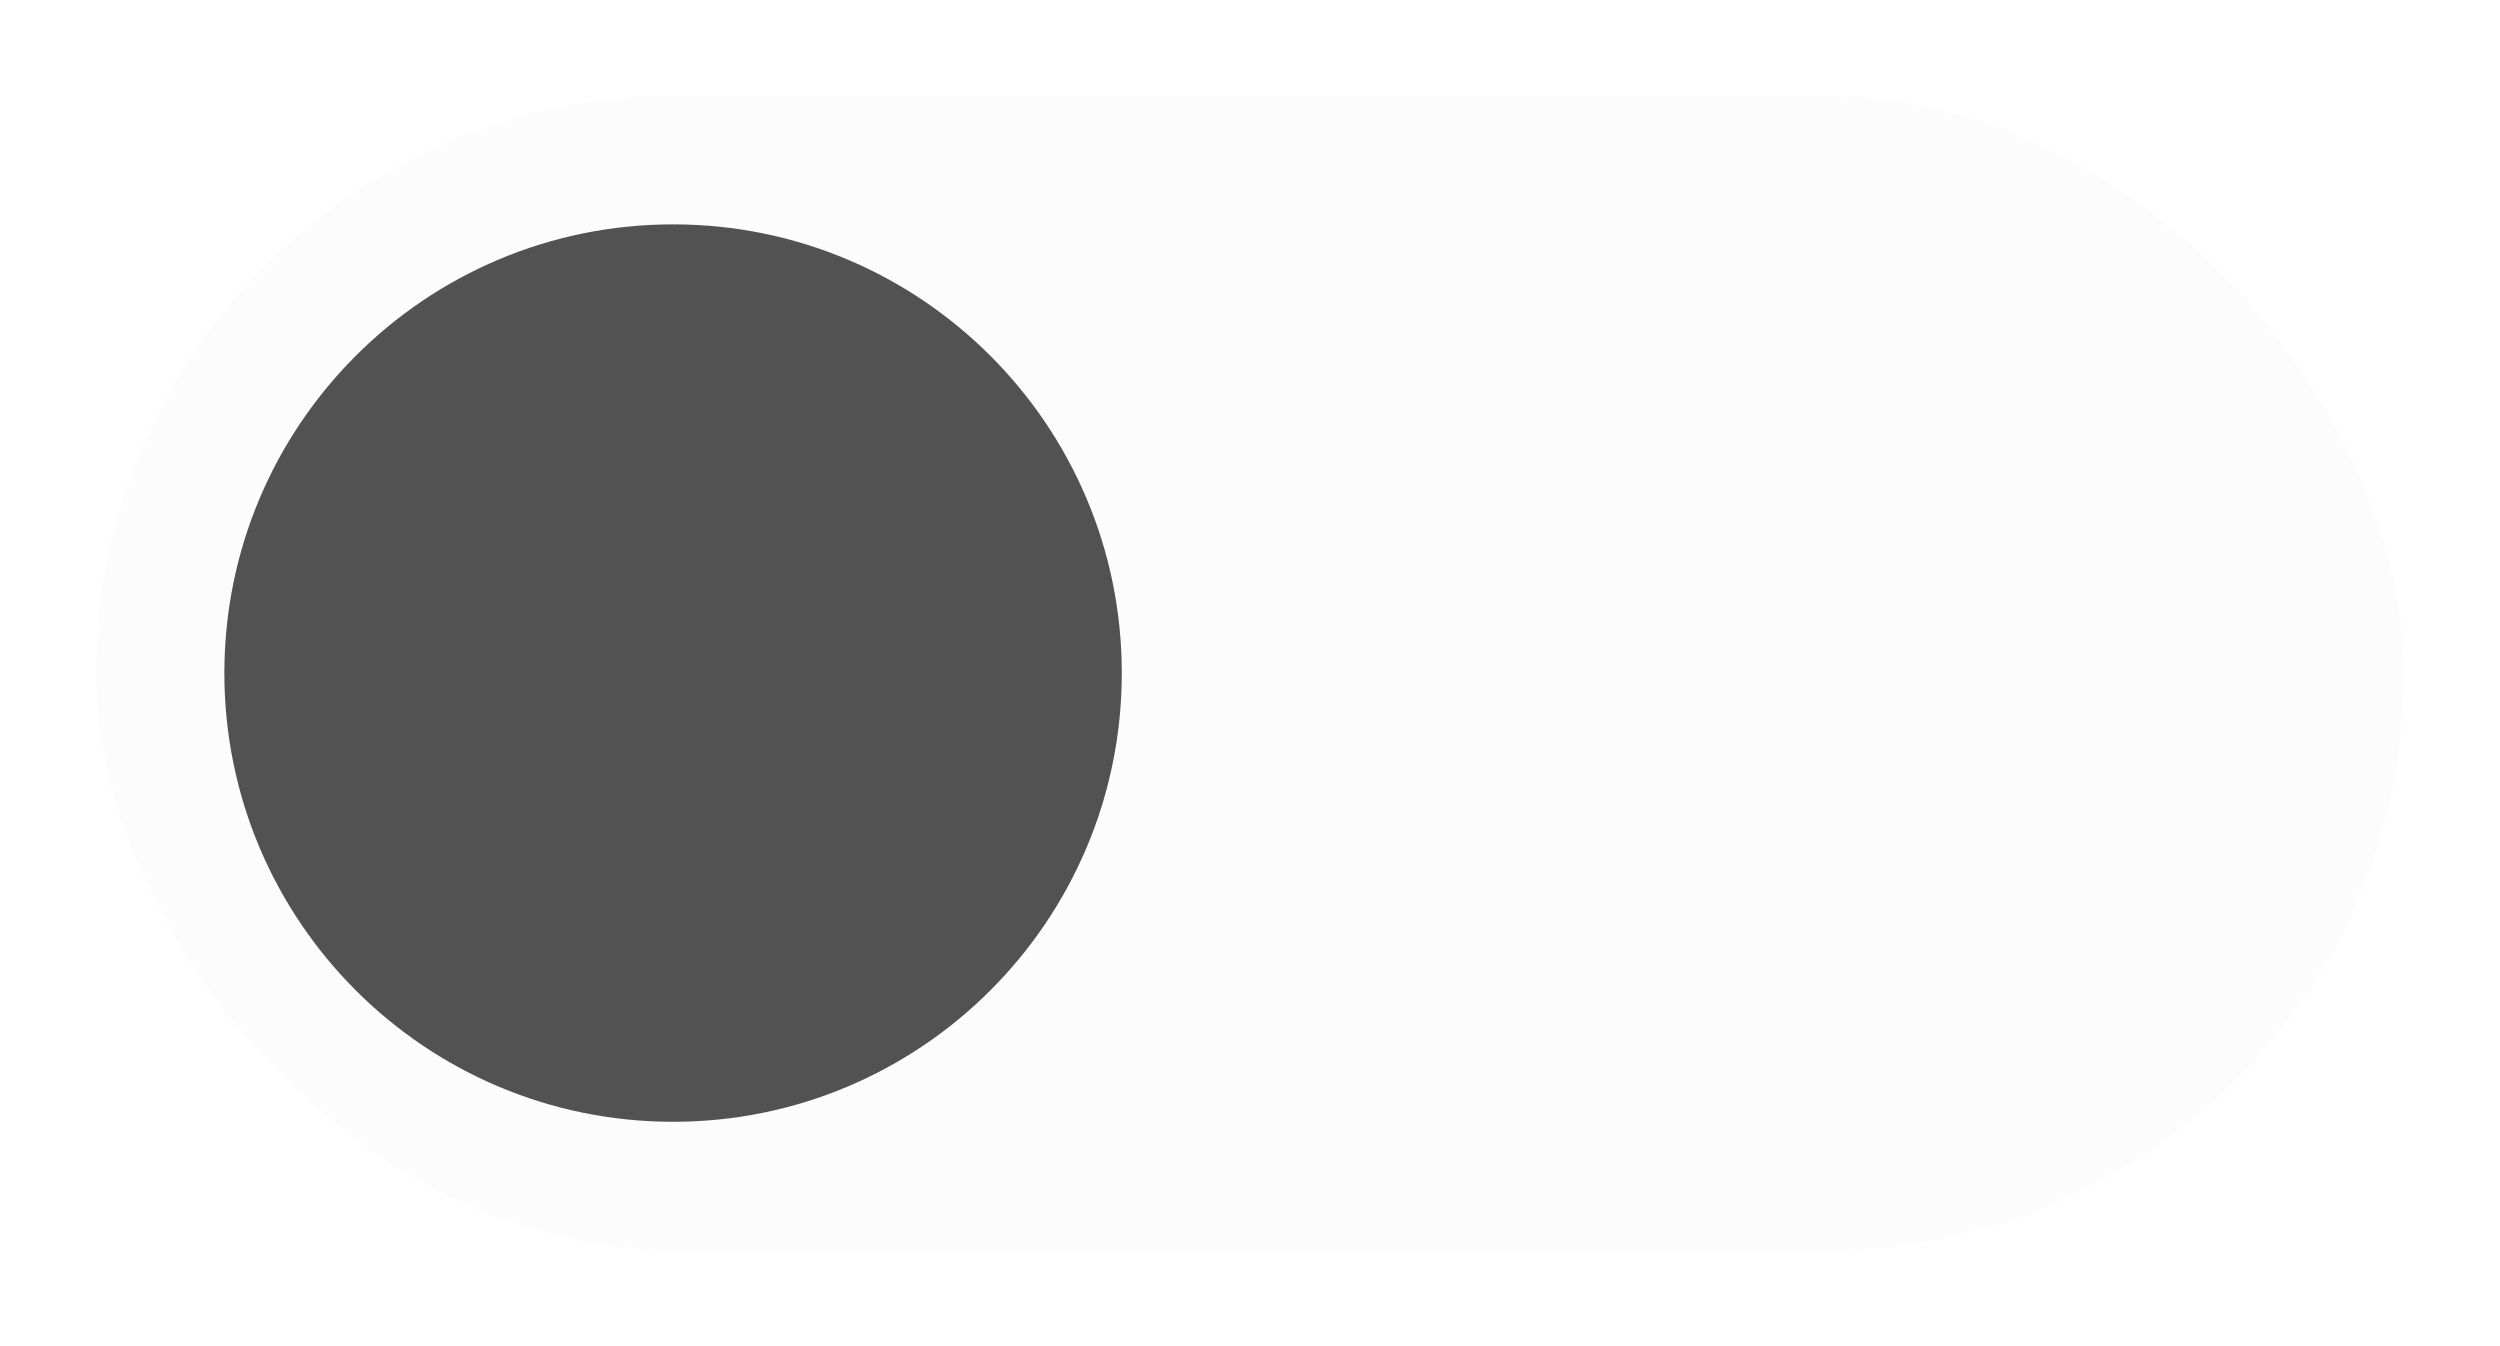 <svg width="78" height="42" viewBox="0 0 78 42" fill="none" xmlns="http://www.w3.org/2000/svg">
<g filter="url(#filter0_d_389_10201)">
<rect x="3" y="2" width="72" height="36" rx="18" fill="#FCFCFC" shape-rendering="crispEdges"/>
<path d="M35 20C35 27.732 28.732 34 21 34C13.268 34 7 27.732 7 20C7 12.268 13.268 6 21 6C28.732 6 35 12.268 35 20Z" fill="#525252"/>
</g>
<defs>
<filter id="filter0_d_389_10201" x="0" y="0" width="78" height="42" filterUnits="userSpaceOnUse" color-interpolation-filters="sRGB">
<feFlood flood-opacity="0" result="BackgroundImageFix"/>
<feColorMatrix in="SourceAlpha" type="matrix" values="0 0 0 0 0 0 0 0 0 0 0 0 0 0 0 0 0 0 127 0" result="hardAlpha"/>
<feOffset dy="1"/>
<feGaussianBlur stdDeviation="1.5"/>
<feComposite in2="hardAlpha" operator="out"/>
<feColorMatrix type="matrix" values="0 0 0 0 0 0 0 0 0 0 0 0 0 0 0 0 0 0 0.05 0"/>
<feBlend mode="normal" in2="BackgroundImageFix" result="effect1_dropShadow_389_10201"/>
<feBlend mode="normal" in="SourceGraphic" in2="effect1_dropShadow_389_10201" result="shape"/>
</filter>
</defs>
</svg>
